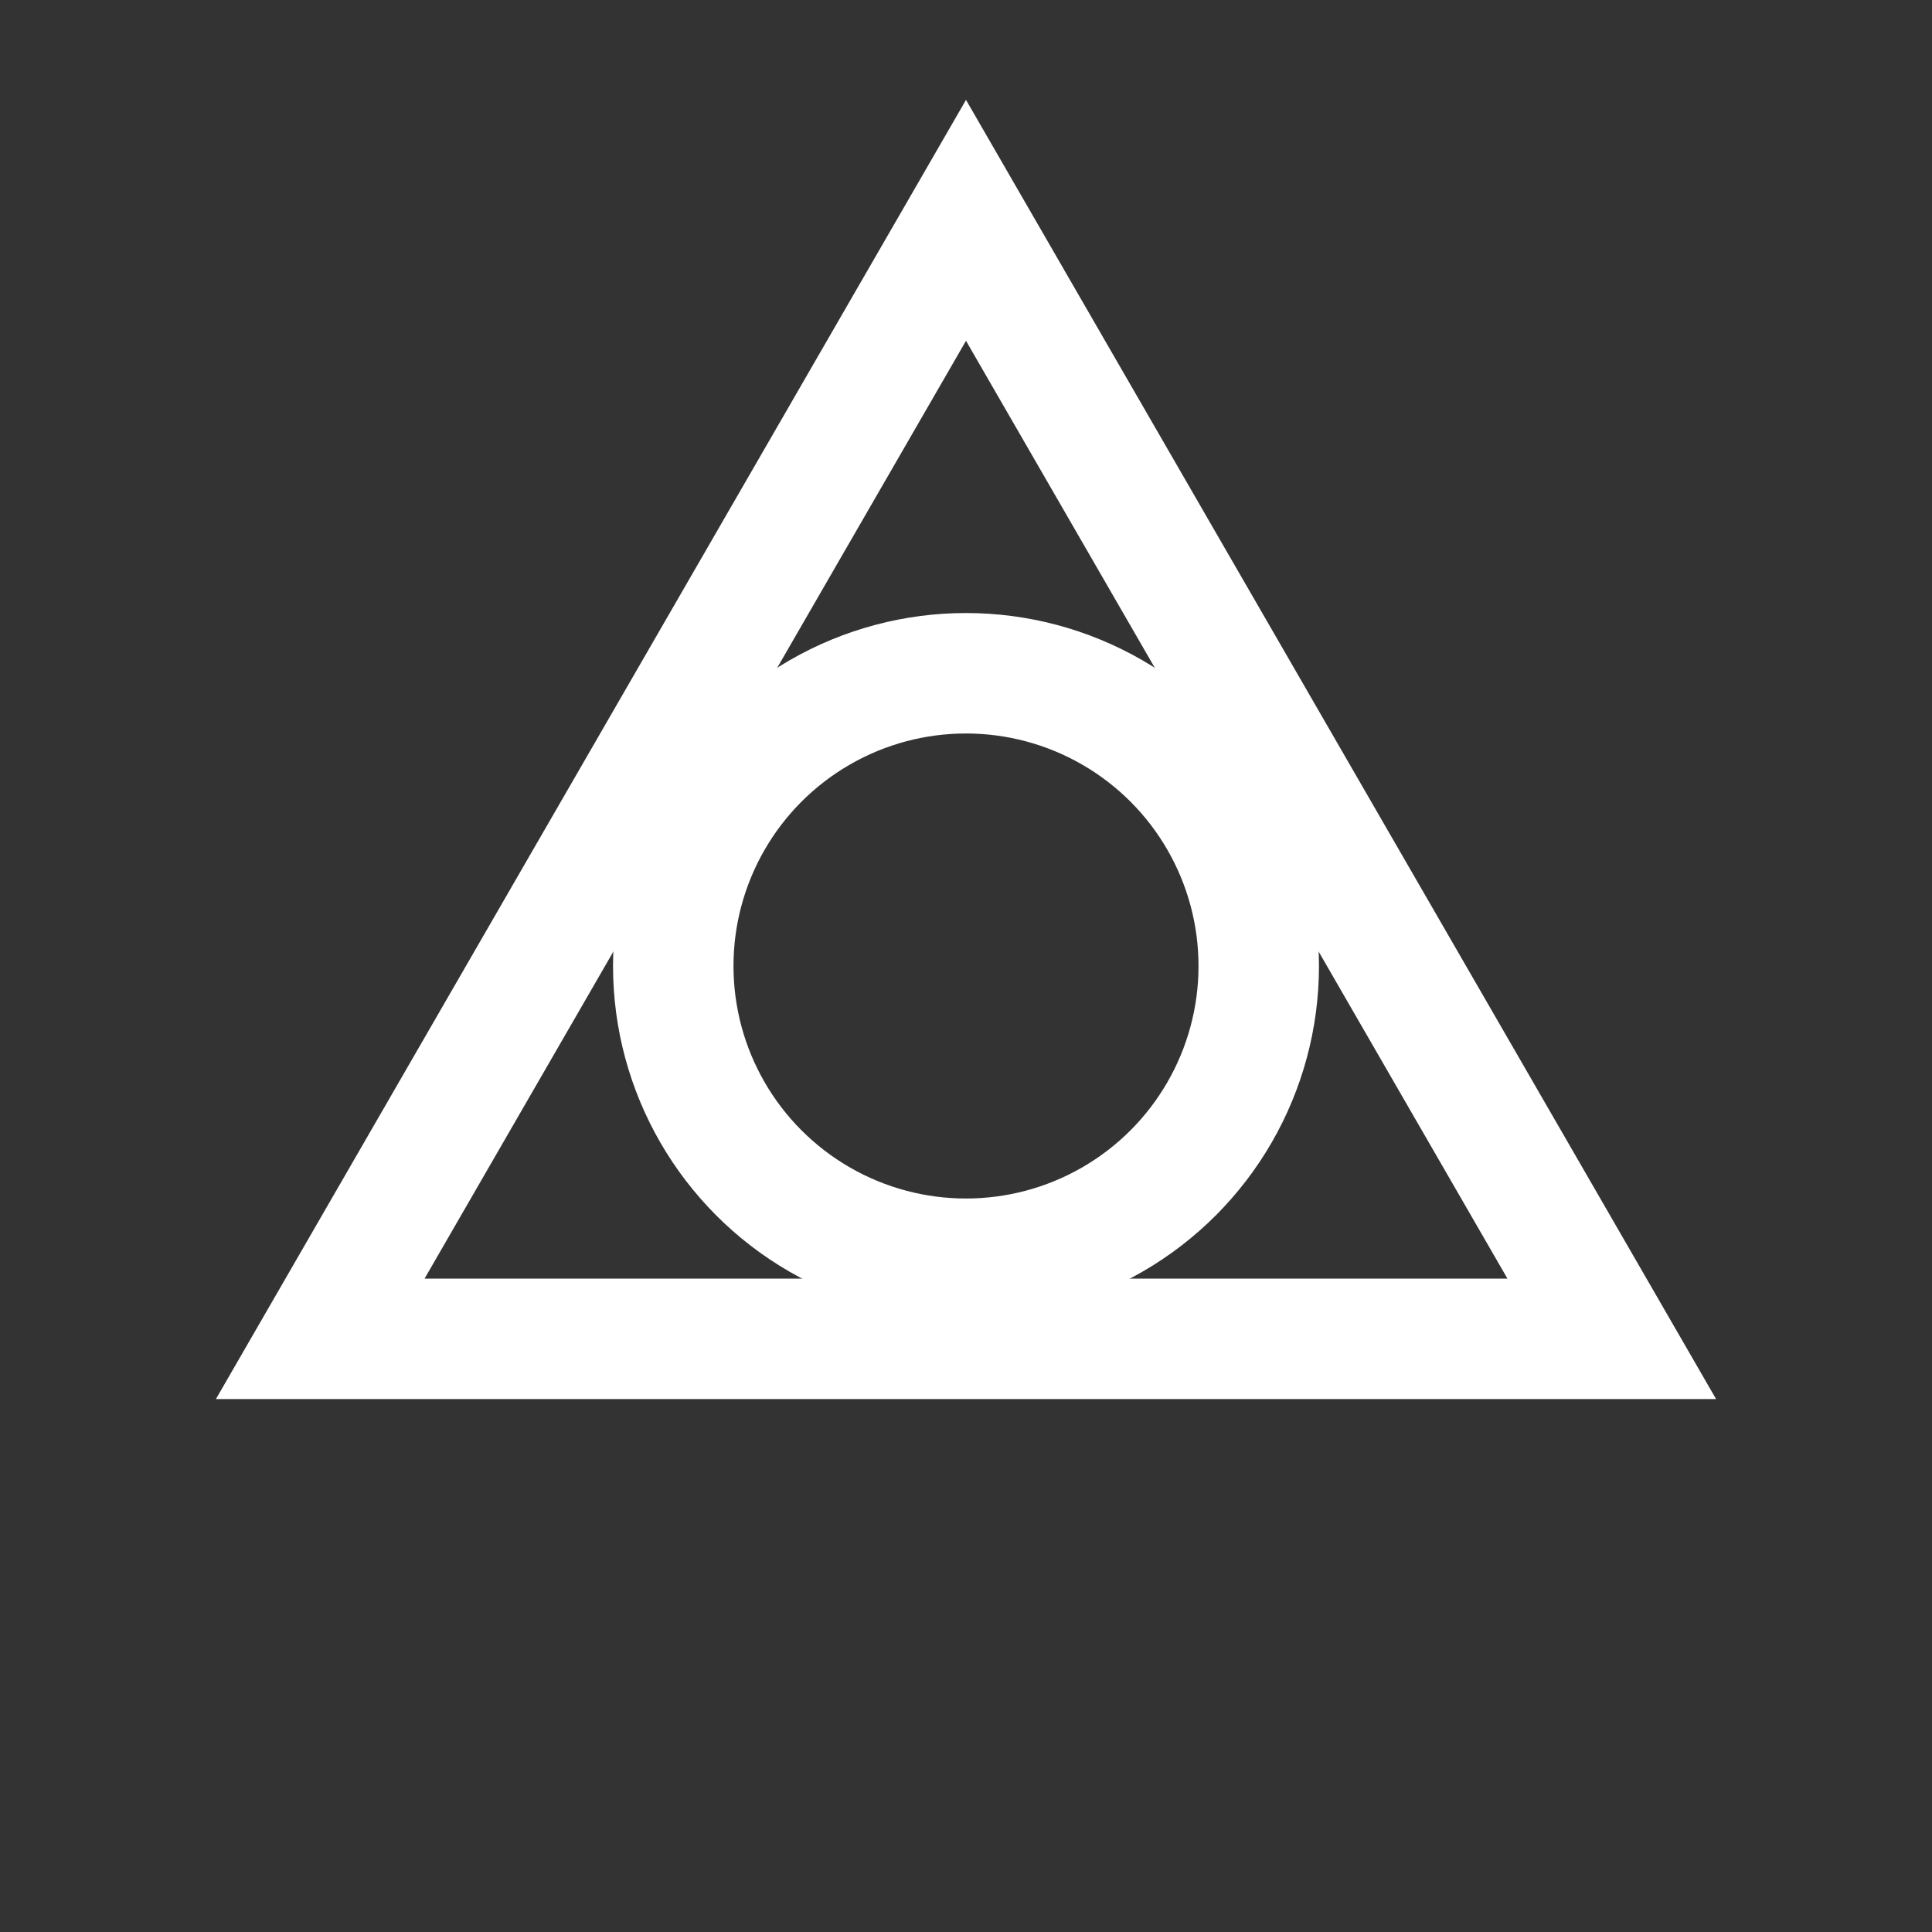 <?xml version="1.0" encoding="UTF-8"?><svg id="Layer_1" xmlns="http://www.w3.org/2000/svg" viewBox="0 0 2200 2200"><rect x="0" y="0" width="2200" height="2200" fill="#333333" stroke="none"/><defs><style>.cls-1{fill:none;stroke:white;stroke-width:137.17px;}</style></defs><path class="cls-1" d="m364.66,1524.55L1100,250.91l735.34,1273.64H364.66Z"/><circle class="cls-1" cx="1100" cy="1100" r="333.35"/></svg>
